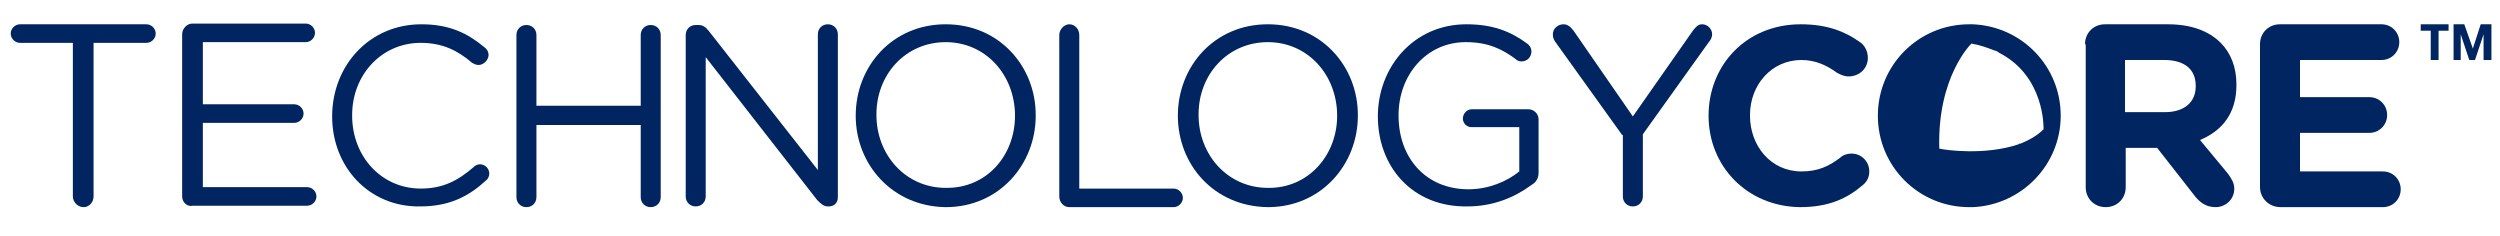 <svg xmlns="http://www.w3.org/2000/svg" xmlns:xlink="http://www.w3.org/1999/xlink" id="Layer_1" x="0px" y="0px" viewBox="0 0 350 33" style="enable-background:new 0 0 350 33;" xml:space="preserve">
<style type="text/css">
	.st0{fill:#002561;}
</style>
<g>
	<path class="st0" d="M10.2,6H2.8C2.1,6,1.5,5.4,1.5,4.7c0-0.7,0.6-1.3,1.3-1.3h17.7c0.7,0,1.3,0.6,1.3,1.3c0,0.7-0.6,1.3-1.3,1.3   h-7.4v21.5c0,0.8-0.6,1.5-1.4,1.5c-0.8,0-1.5-0.7-1.5-1.5V6z"></path>
	<path class="st0" d="M25.5,27.5V4.8c0-0.8,0.7-1.5,1.4-1.5h15.9c0.7,0,1.3,0.6,1.3,1.3c0,0.7-0.6,1.3-1.3,1.3H28.4v8.7h12.8   c0.7,0,1.3,0.6,1.3,1.3c0,0.7-0.6,1.3-1.3,1.3H28.4v9H43c0.7,0,1.3,0.6,1.3,1.3c0,0.7-0.6,1.3-1.3,1.3H27   C26.2,29,25.5,28.3,25.5,27.5"></path>
	<path class="st0" d="M46.5,16.3L46.5,16.3c0-7.1,5.2-12.9,12.5-12.9c4,0,6.5,1.3,8.8,3.2c0.3,0.2,0.6,0.6,0.6,1.1   c0,0.7-0.7,1.4-1.4,1.4c-0.4,0-0.7-0.2-0.9-0.3C64.1,7.1,62,6,58.9,6c-5.5,0-9.6,4.5-9.6,10.1v0.1c0,5.7,4.1,10.2,9.6,10.2   c3.1,0,5.2-1.1,7.4-3c0.2-0.2,0.5-0.4,0.9-0.4c0.7,0,1.3,0.6,1.3,1.3c0,0.4-0.2,0.8-0.5,1c-2.4,2.2-5.1,3.6-9.2,3.6   C51.7,29,46.5,23.4,46.5,16.3"></path>
	<path class="st0" d="M72.3,4.9c0-0.8,0.6-1.4,1.4-1.4c0.8,0,1.4,0.6,1.4,1.4v9.9h14.6V4.9c0-0.8,0.6-1.4,1.4-1.4   c0.8,0,1.4,0.6,1.4,1.4v22.7c0,0.8-0.6,1.4-1.4,1.4c-0.8,0-1.4-0.6-1.4-1.4V17.5H75.1v10.1c0,0.8-0.6,1.4-1.4,1.4   c-0.8,0-1.4-0.6-1.4-1.4V4.9z"></path>
	<path class="st0" d="M96,4.9c0-0.8,0.6-1.4,1.4-1.4h0.4c0.6,0,1,0.3,1.4,0.8l15.3,19.5v-19c0-0.8,0.6-1.4,1.4-1.4   c0.8,0,1.4,0.6,1.4,1.4v22.8c0,0.8-0.5,1.3-1.3,1.3h-0.1c-0.6,0-1-0.4-1.5-0.9l-15.6-20v19.5c0,0.8-0.6,1.4-1.4,1.4   c-0.8,0-1.4-0.6-1.4-1.4V4.9z"></path>
	<path class="st0" d="M119.8,16.2L119.8,16.2c0-6.9,5.1-12.8,12.6-12.8c7.5,0,12.6,5.9,12.6,12.7v0.1c0,6.8-5.1,12.8-12.6,12.8   C124.9,28.9,119.8,23,119.8,16.2 M142.1,16.2L142.1,16.2c0-5.7-4.1-10.3-9.7-10.3c-5.6,0-9.7,4.5-9.7,10.1v0.1   c0,5.6,4.1,10.2,9.7,10.2C138.1,26.4,142.1,21.8,142.1,16.2"></path>
	<path class="st0" d="M148.3,4.9c0-0.8,0.7-1.5,1.4-1.5c0.8,0,1.4,0.7,1.4,1.5v21.5h13.2c0.7,0,1.3,0.6,1.3,1.3   c0,0.7-0.6,1.3-1.3,1.3h-14.6c-0.8,0-1.4-0.7-1.4-1.5V4.9z"></path>
	<path class="st0" d="M164.9,16.2L164.9,16.2c0-6.9,5.1-12.8,12.6-12.8c7.5,0,12.6,5.9,12.6,12.7v0.1c0,6.8-5.1,12.8-12.6,12.8   C169.9,28.9,164.9,23,164.9,16.2 M187.2,16.2L187.2,16.2c0-5.7-4.1-10.3-9.7-10.3c-5.6,0-9.7,4.5-9.7,10.1v0.1   c0,5.6,4.1,10.2,9.7,10.2C183.1,26.4,187.2,21.8,187.2,16.2"></path>
	<path class="st0" d="M192.9,16.3L192.9,16.3c0-6.9,5-12.9,12.4-12.9c3.7,0,6.2,1,8.5,2.7c0.3,0.2,0.6,0.6,0.6,1.1   c0,0.8-0.6,1.4-1.4,1.4c-0.3,0-0.6-0.1-0.9-0.4c-1.8-1.3-3.7-2.3-6.9-2.3c-5.5,0-9.4,4.6-9.4,10.2v0.1c0,5.9,3.8,10.3,9.8,10.3   c2.8,0,5.4-1.1,7.1-2.5v-6.2h-6.7c-0.7,0-1.2-0.6-1.2-1.2c0-0.7,0.6-1.3,1.2-1.3h8c0.7,0,1.4,0.6,1.4,1.4v7.5c0,0.7-0.3,1.3-1,1.7   c-2.3,1.7-5.3,3-9,3C197.7,29,192.9,23.3,192.9,16.3"></path>
	<path class="st0" d="M227.1,18.9l-9.4-13.1c-0.2-0.3-0.3-0.6-0.3-1c0-0.8,0.7-1.4,1.5-1.4c0.6,0,1,0.4,1.4,0.9l8.3,12l8.4-12   c0.4-0.5,0.7-0.9,1.3-0.9c0.8,0,1.4,0.7,1.4,1.4c0,0.4-0.2,0.8-0.4,1l-9.3,13v8.7c0,0.8-0.6,1.4-1.4,1.4c-0.8,0-1.4-0.6-1.4-1.4   V18.9z"></path>
	<path class="st0" d="M239.2,16.2L239.2,16.2c0-7.1,5.3-12.8,12.9-12.8c3.7,0,6.2,1,8.3,2.5c0.6,0.4,1.1,1.2,1.1,2.2   c0,1.5-1.2,2.6-2.7,2.6c-0.7,0-1.2-0.3-1.6-0.5c-1.5-1.1-3.1-1.8-5-1.8c-4.2,0-7.2,3.5-7.2,7.7v0.1c0,4.2,2.9,7.8,7.2,7.8   c2.3,0,3.8-0.7,5.4-1.9c0.4-0.4,1-0.6,1.6-0.6c1.4,0,2.5,1.1,2.5,2.5c0,0.9-0.4,1.5-0.9,1.9c-2.2,1.9-4.8,3.1-8.8,3.1   C244.6,28.9,239.2,23.3,239.2,16.2"></path>
	<path class="st0" d="M291.9,6.2c0-1.6,1.2-2.8,2.8-2.8h8.8c3.2,0,5.7,0.9,7.4,2.6c1.4,1.4,2.2,3.4,2.2,5.8v0.1c0,4-2,6.4-5.1,7.7   l3.9,4.7c0.5,0.7,0.9,1.3,0.9,2.1c0,1.6-1.3,2.6-2.6,2.6c-1.3,0-2.1-0.6-2.8-1.4l-5.4-6.9h-4.4v5.5c0,1.6-1.2,2.8-2.8,2.8   c-1.6,0-2.8-1.2-2.8-2.8V6.2z M303.1,15.7c2.7,0,4.3-1.4,4.3-3.6v-0.1c0-2.4-1.7-3.6-4.4-3.6h-5.5v7.3H303.1z"></path>
	<path class="st0" d="M316.4,26.2V6.2c0-1.6,1.2-2.8,2.8-2.8h14.2c1.4,0,2.5,1.1,2.5,2.5c0,1.4-1.1,2.5-2.5,2.5H322v5.2h9.7   c1.4,0,2.5,1.1,2.5,2.5s-1.1,2.5-2.5,2.5H322V24h11.6c1.4,0,2.5,1.1,2.5,2.5c0,1.4-1.1,2.5-2.5,2.5h-14.3   C317.6,29,316.4,27.7,316.4,26.2"></path>
	<polygon class="st0" points="340.3,4.3 338.9,4.3 338.9,3.4 342.8,3.4 342.8,4.3 341.4,4.3 341.4,8.4 340.3,8.4  "></polygon>
	<polygon class="st0" points="343.5,3.4 345,3.4 346.2,6.8 347.3,3.4 348.8,3.4 348.8,8.4 347.7,8.4 347.7,4.8 346.5,8.4 345.7,8.4    344.5,4.8 344.5,8.4 343.5,8.4  "></polygon>
	<path class="st0" d="M276.2,3.4c-0.2,0-0.3,0-0.5,0c-7.1,0-12.8,5.7-12.8,12.8c0,7.1,5.7,12.8,12.8,12.8c0.2,0,0.3,0,0.5,0   c6.8-0.3,12.3-5.9,12.3-12.8S283.1,3.7,276.2,3.4 M282.9,20.1L282.9,20.1C282.9,20.1,282.9,20.1,282.9,20.1c-0.1,0-0.1,0-0.1,0   c-0.1,0-0.1,0-0.2,0.1c0,0,0,0,0,0l0,0c-4.7,1.6-10.4,0.8-11.1,0.6C271.2,10.7,276,6.1,276,6.1c1.2,0.2,2.3,0.6,3.3,1   c0,0,0,0,0.1,0c0.1,0,0.1,0.1,0.2,0.1c0,0,0.1,0,0.1,0.1c0.1,0,0.2,0.1,0.2,0.1c6.4,3.3,6.2,10.5,6.2,10.7   C285.2,19,284.1,19.6,282.9,20.1"></path>
</g>
</svg>